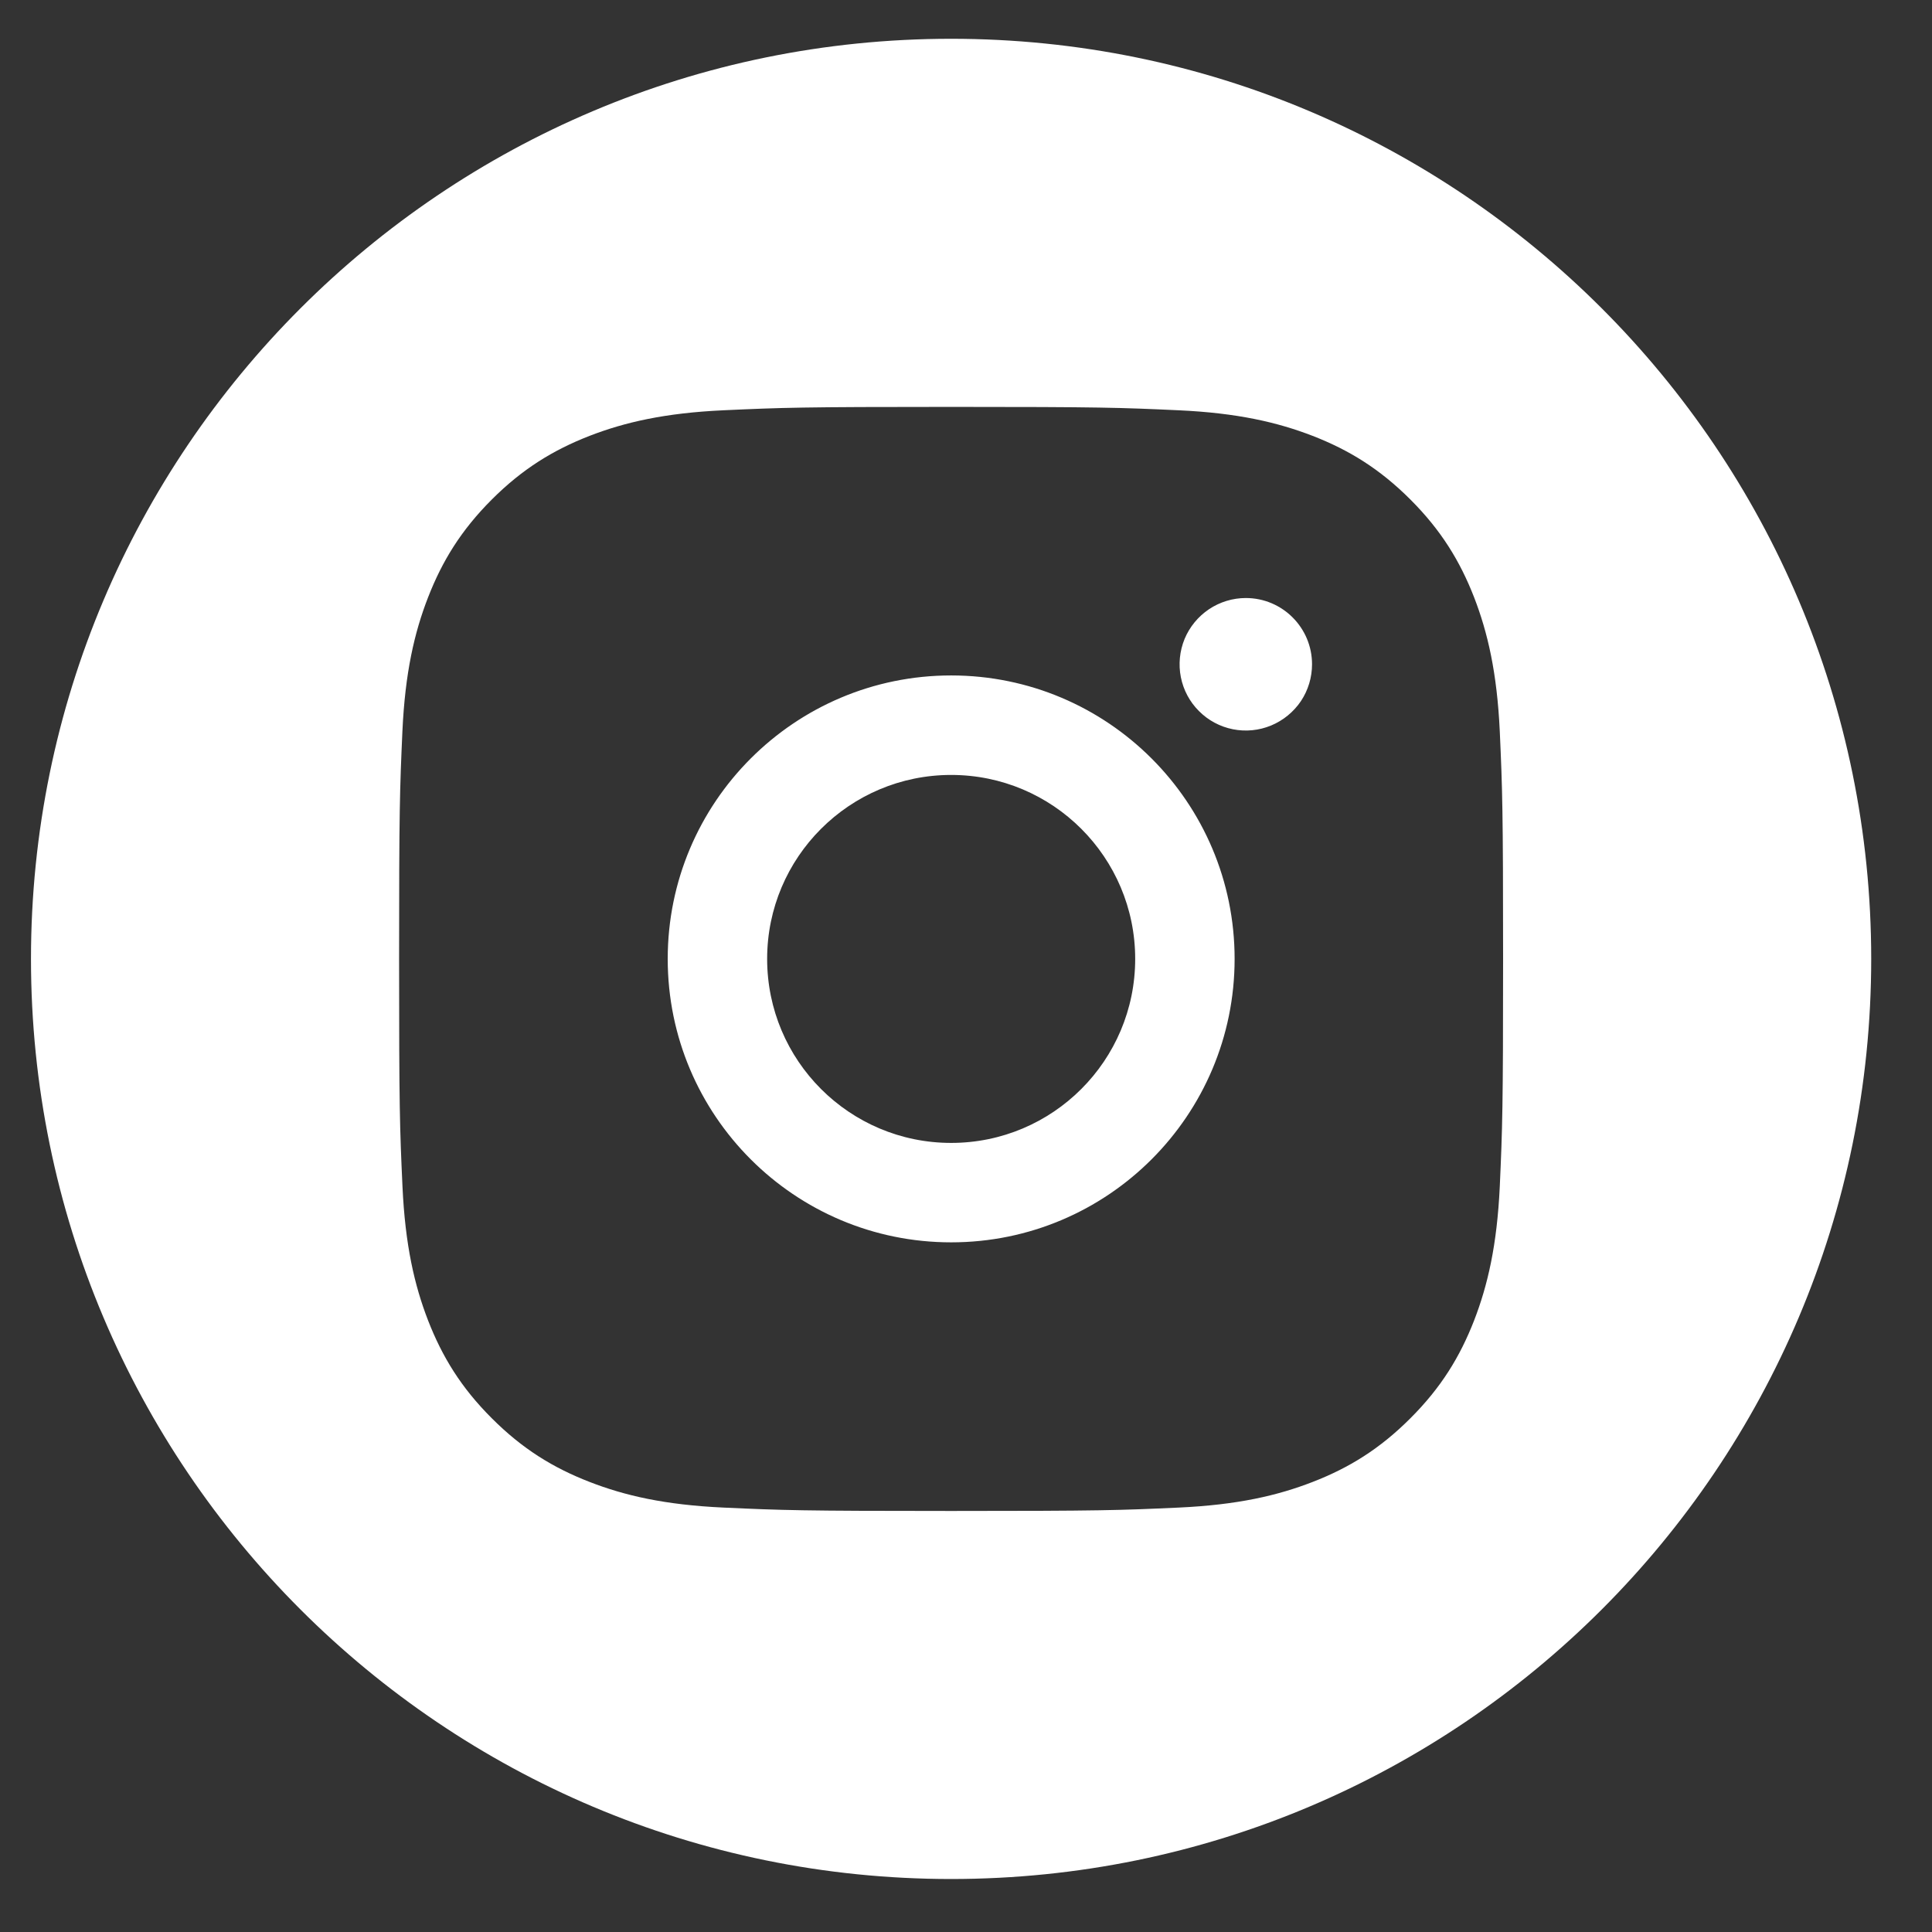 <svg width="28" height="28" viewBox="0 0 28 28" fill="none" xmlns="http://www.w3.org/2000/svg">
<rect x="0" y="0" width="28" height="28" fill="#333333" stroke="none"/>
<path fill-rule="evenodd" clip-rule="evenodd" d="M13.784 27.232C21.149 27.232 27.119 21.262 27.119 13.897C27.119 6.533 21.149 0.562 13.784 0.562C6.42 0.562 0.449 6.533 0.449 13.897C0.449 21.262 6.42 27.232 13.784 27.232ZM13.785 5.897C11.612 5.897 11.339 5.907 10.486 5.946C9.635 5.985 9.053 6.12 8.544 6.317C8.018 6.522 7.572 6.795 7.127 7.24C6.682 7.685 6.409 8.131 6.204 8.657C6.006 9.166 5.871 9.747 5.832 10.598C5.794 11.452 5.784 11.725 5.784 13.897C5.784 16.07 5.794 16.342 5.833 17.195C5.872 18.047 6.007 18.628 6.204 19.137C6.409 19.663 6.682 20.11 7.127 20.554C7.571 20.999 8.018 21.273 8.544 21.477C9.053 21.675 9.634 21.81 10.486 21.849C11.339 21.888 11.611 21.898 13.784 21.898C15.957 21.898 16.229 21.888 17.082 21.849C17.934 21.81 18.516 21.675 19.025 21.477C19.551 21.273 19.997 20.999 20.441 20.554C20.886 20.11 21.159 19.663 21.364 19.137C21.561 18.628 21.696 18.047 21.736 17.195C21.774 16.342 21.784 16.07 21.784 13.897C21.784 11.725 21.774 11.452 21.736 10.599C21.696 9.747 21.561 9.166 21.364 8.657C21.159 8.131 20.886 7.685 20.441 7.24C19.996 6.795 19.551 6.522 19.024 6.317C18.514 6.12 17.933 5.985 17.081 5.946C16.228 5.907 15.956 5.897 13.785 5.897ZM18.055 8.667C17.865 8.667 17.68 8.724 17.522 8.829C17.364 8.935 17.241 9.085 17.168 9.26C17.096 9.436 17.077 9.629 17.114 9.815C17.151 10.001 17.242 10.172 17.377 10.306C17.511 10.441 17.682 10.532 17.868 10.569C18.054 10.606 18.247 10.587 18.423 10.514C18.598 10.441 18.748 10.318 18.854 10.161C18.959 10.003 19.015 9.817 19.015 9.627C19.015 9.097 18.585 8.667 18.055 8.667ZM13.785 9.789C11.516 9.789 9.677 11.629 9.677 13.897C9.677 16.166 11.516 18.005 13.785 18.005C16.054 18.005 17.893 16.166 17.893 13.897C17.893 11.629 16.054 9.789 13.785 9.789ZM13.785 11.231C15.258 11.231 16.452 12.425 16.452 13.897C16.452 15.37 15.258 16.564 13.785 16.564C12.312 16.564 11.118 15.37 11.118 13.897C11.118 12.425 12.312 11.231 13.785 11.231Z" fill="white"/>
</svg>
